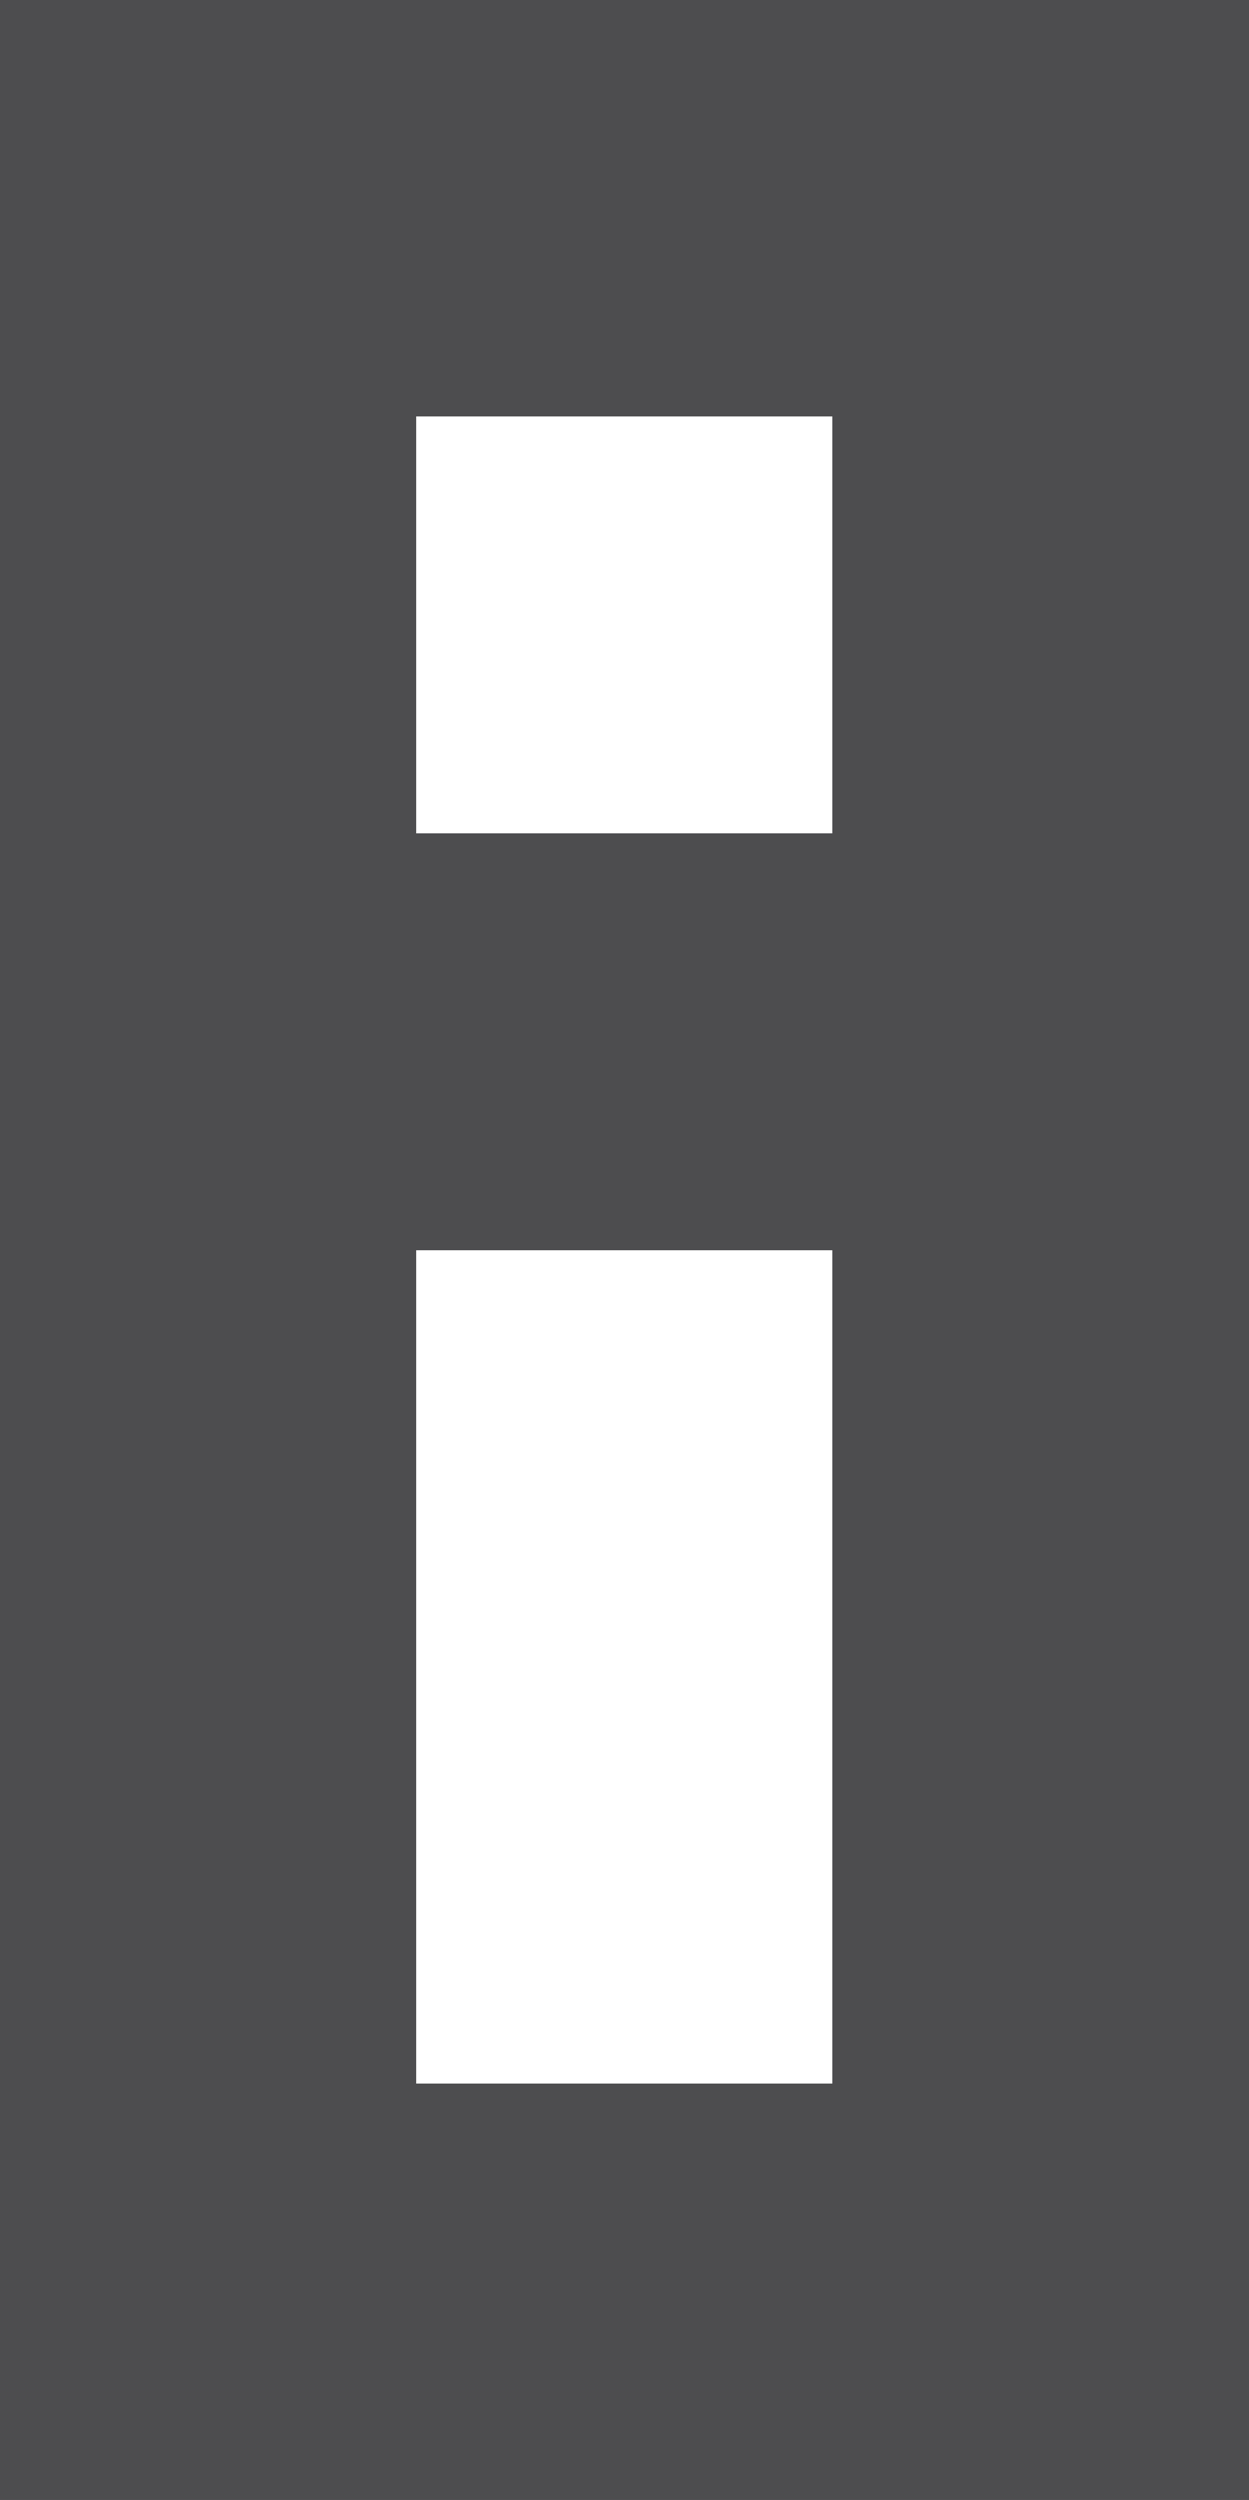 <svg xmlns="http://www.w3.org/2000/svg" width="21.464mm" height="42.937mm" viewBox="0 0 523.27 1046.74">
   <path fill="#4D4D4F" d="M348.71 348.91l-174.35 0 0 -174.56 174.35 0 0 174.56zm0 348.91l0 174.56 -174.35 0 0 -348.91 174.35 0 0 174.35zm-174.36 -697.83l-174.35 0 0 1046.74 523.27 0 0 -1046.74 -348.91 0 -0 0z"/>
</svg>
